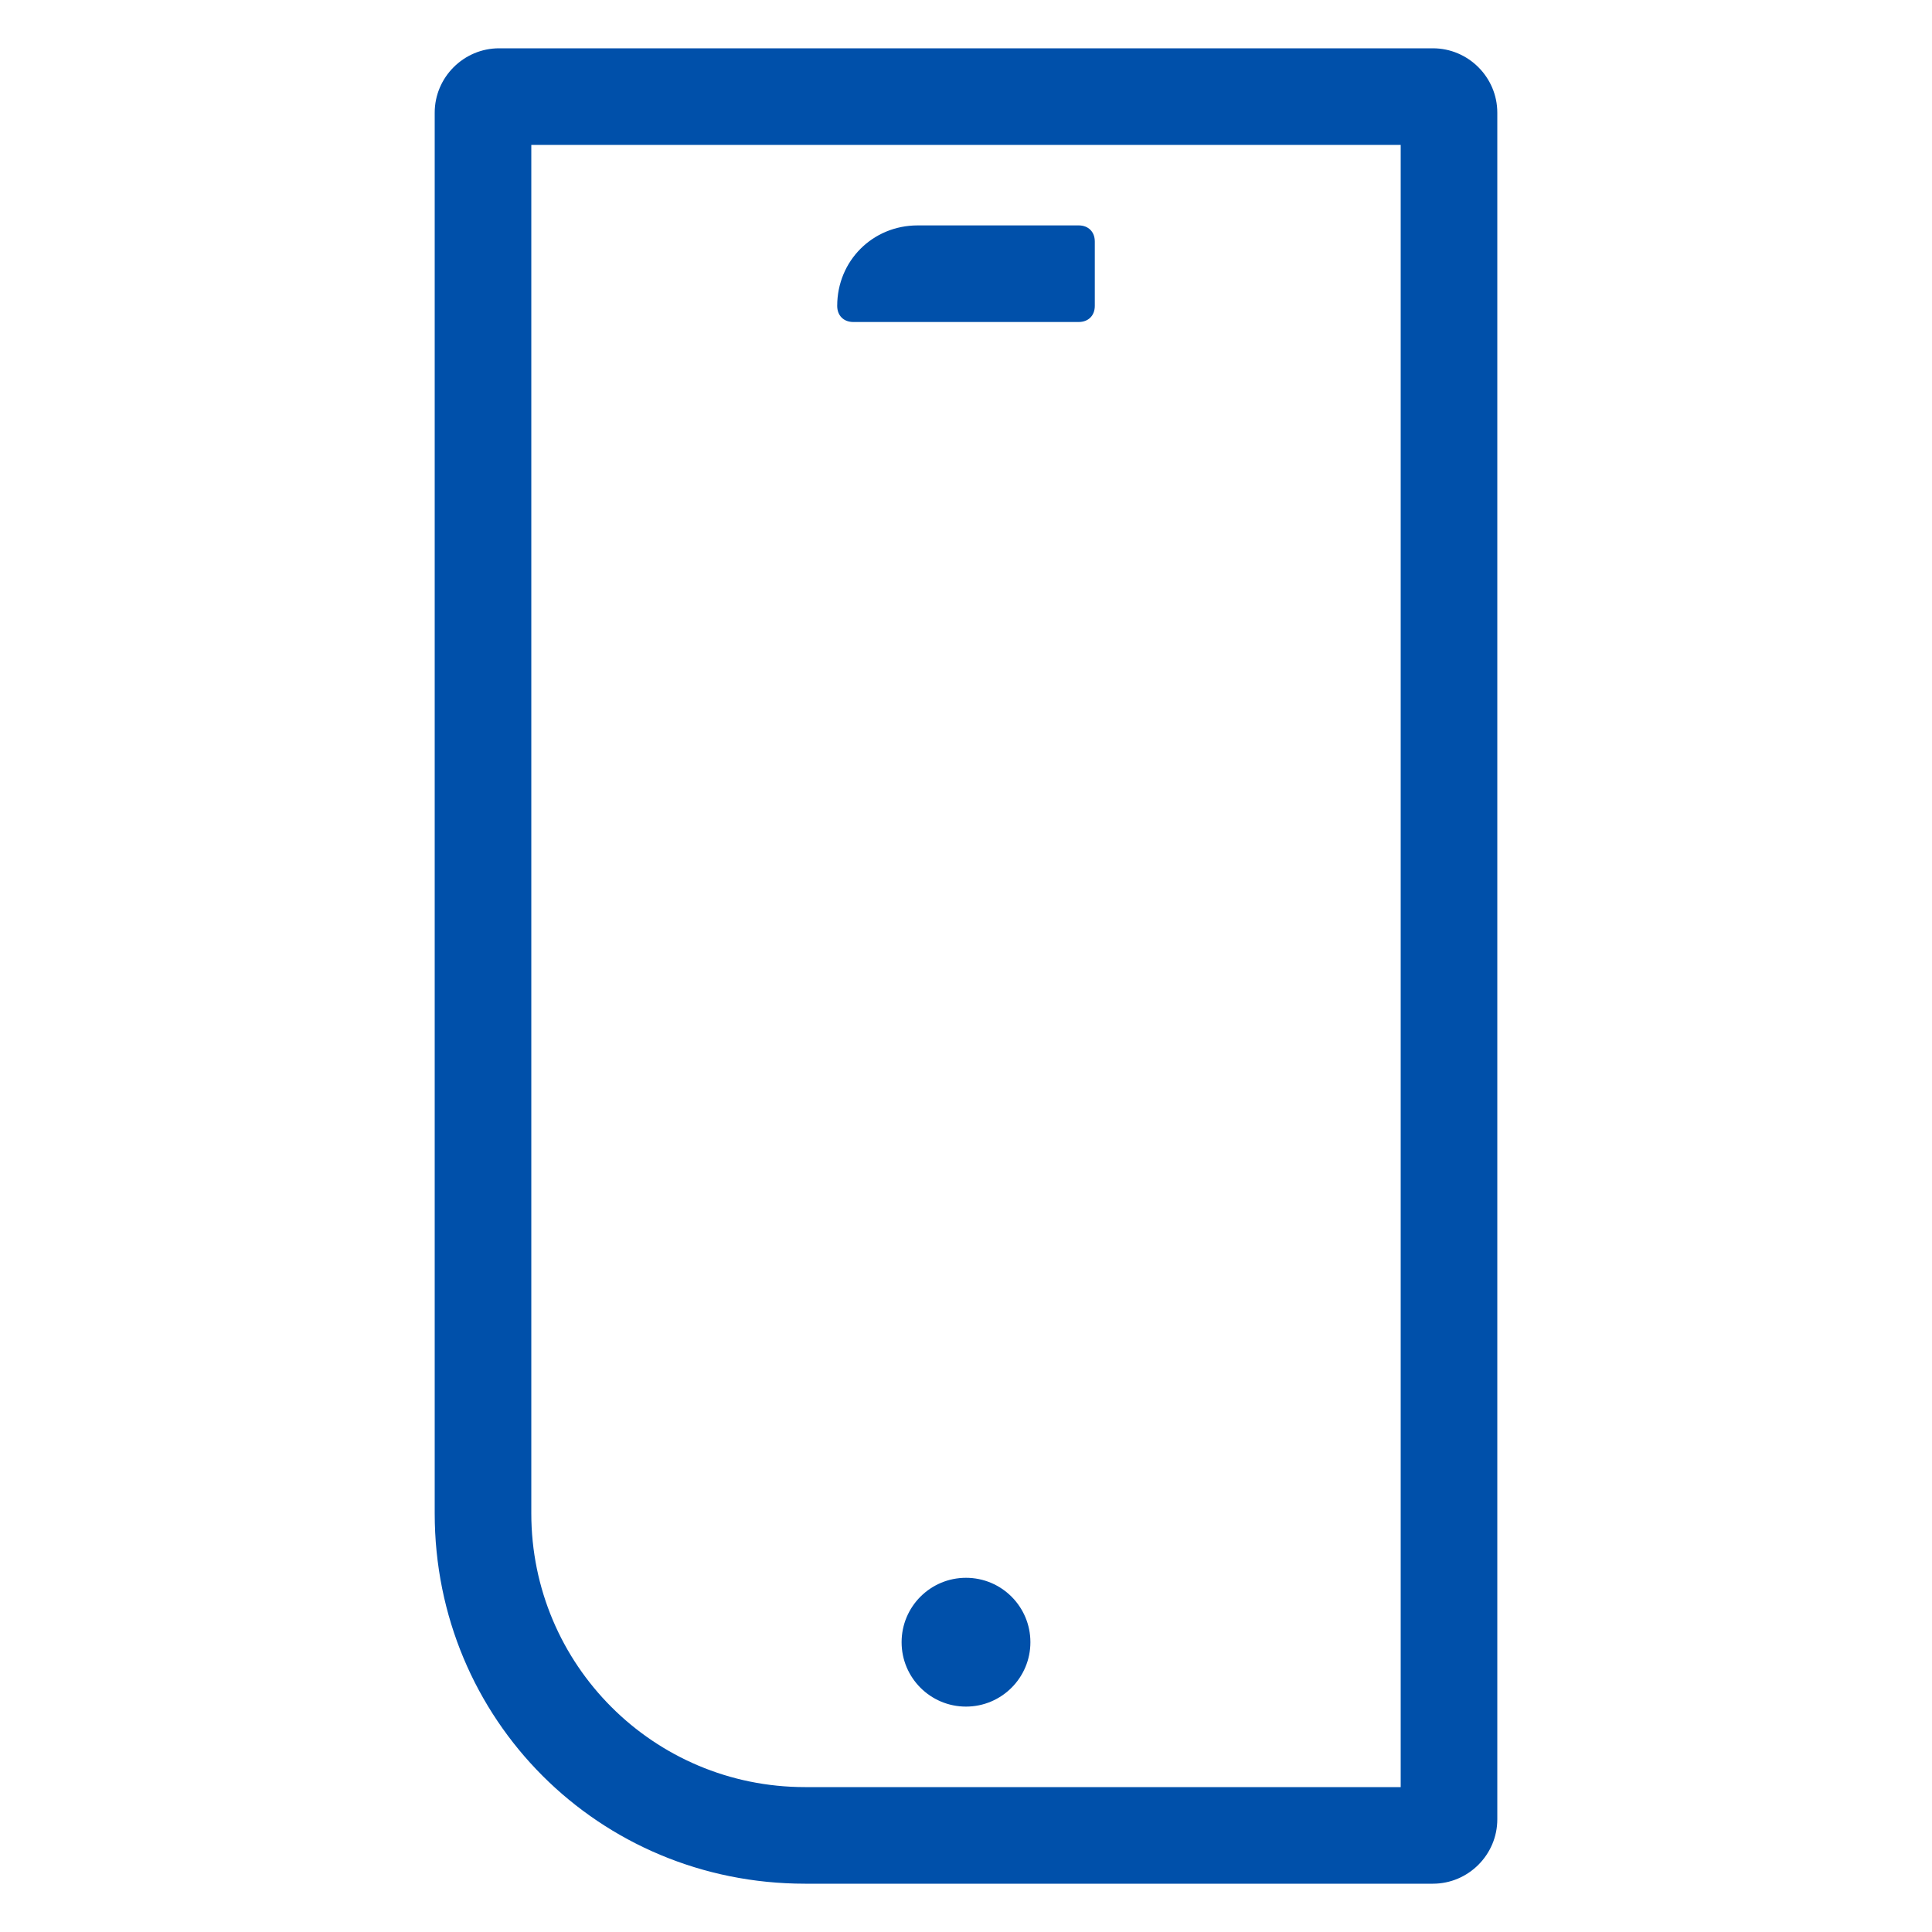 <svg enable-background="new 0 0 60 60" viewBox="0 0 60 60" xmlns="http://www.w3.org/2000/svg"><g fill="#0050aa"><path d="m44.5 1.5h-29c-1.1 0-2 .9-2 2v43.5c0 6.4 5.1 11.5 11.5 11.5h19.5c1.1 0 2-.9 2-2v-53c0-1.1-.9-2-2-2zm-1 54h-18.5c-4.7 0-8.5-3.8-8.5-8.5v-42.5h27z"/><circle cx="30" cy="51" r="2"/><path d="m26.5 10h7c.3 0 .5-.2.5-.5v-2c0-.3-.2-.5-.5-.5h-5c-1.4 0-2.5 1.1-2.5 2.5 0 .3.2.5.5.5z"/></g></svg>